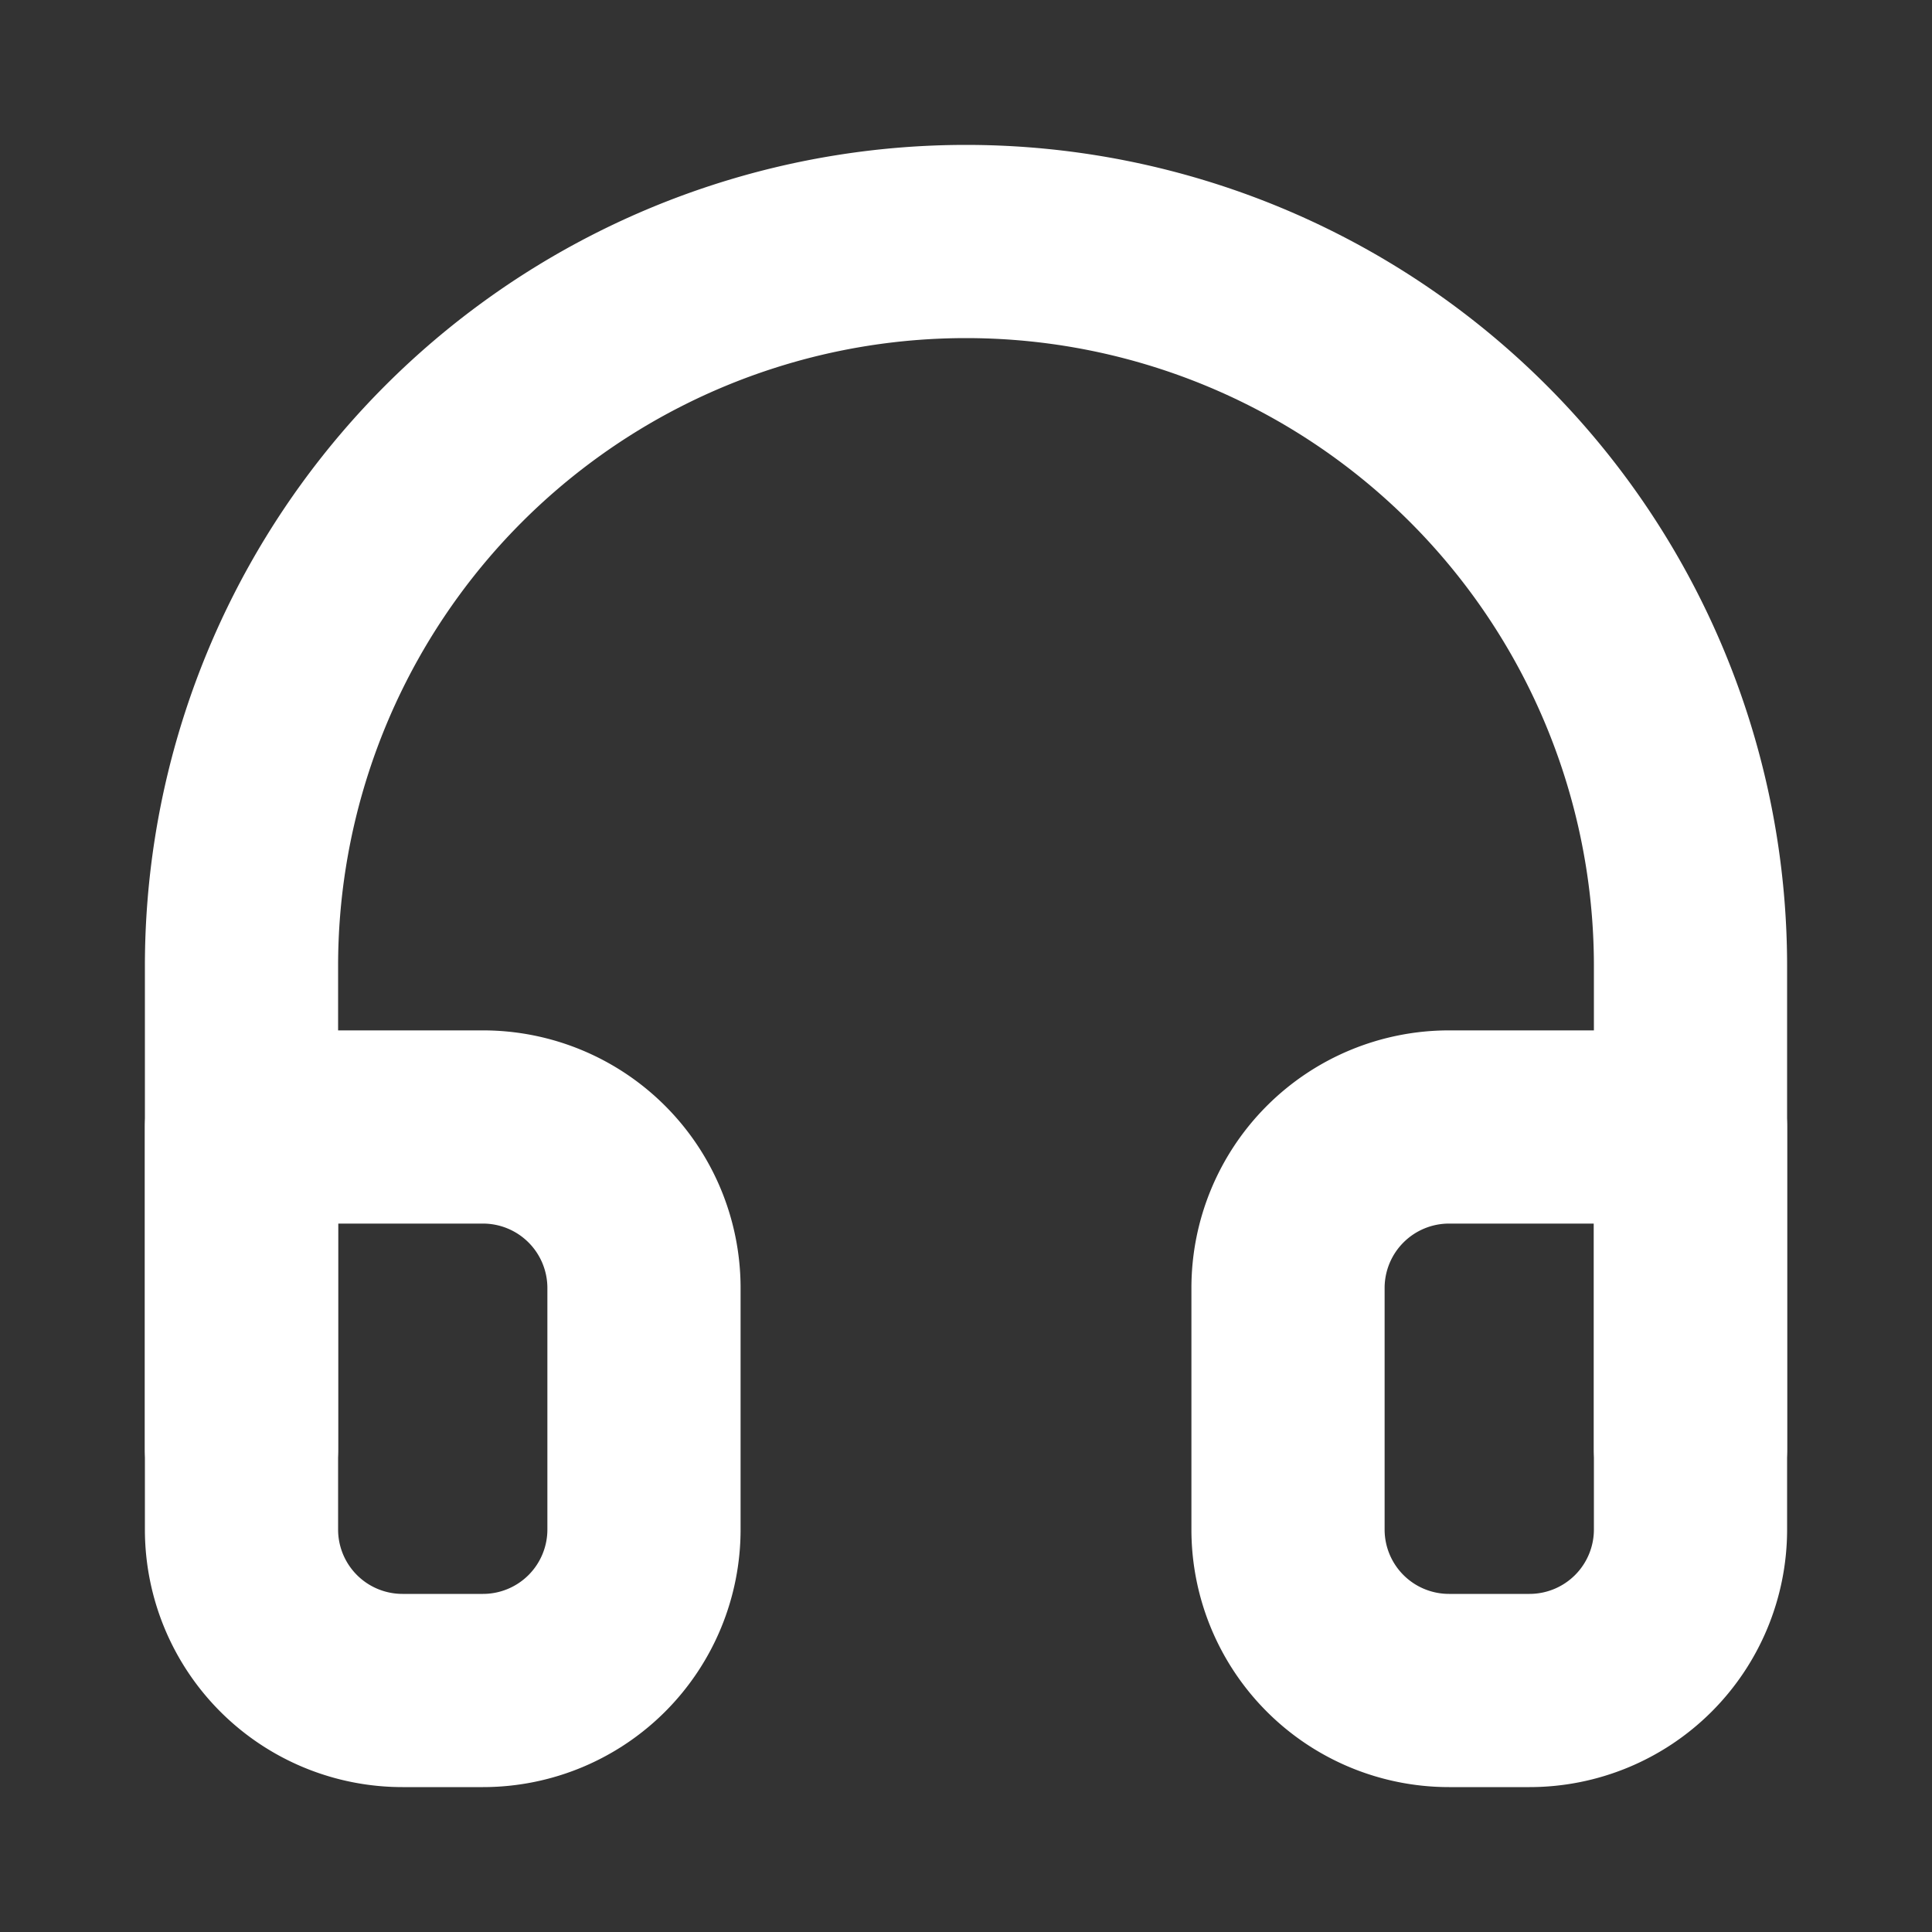 <svg width="40" height="40" viewBox="0 0 40 40" fill="none" xmlns="http://www.w3.org/2000/svg"><rect x="0" y="0" width="40" height="40" fill="#333333" stroke="none"/><path d="M5 30V20a15 15 0 1130 0v10" stroke="#fff" stroke-width="4" stroke-linecap="round" stroke-linejoin="round"/><path d="M35 31.667A3.333 3.333 0 0131.667 35H30a3.333 3.333 0 01-3.333-3.333v-5A3.334 3.334 0 0130 23.333h5v8.334zm-30 0A3.333 3.333 0 008.333 35H10a3.333 3.333 0 003.333-3.333v-5A3.334 3.334 0 0010 23.333H5v8.334z" stroke="#fff" stroke-width="4" stroke-linecap="round" stroke-linejoin="round"/></svg>